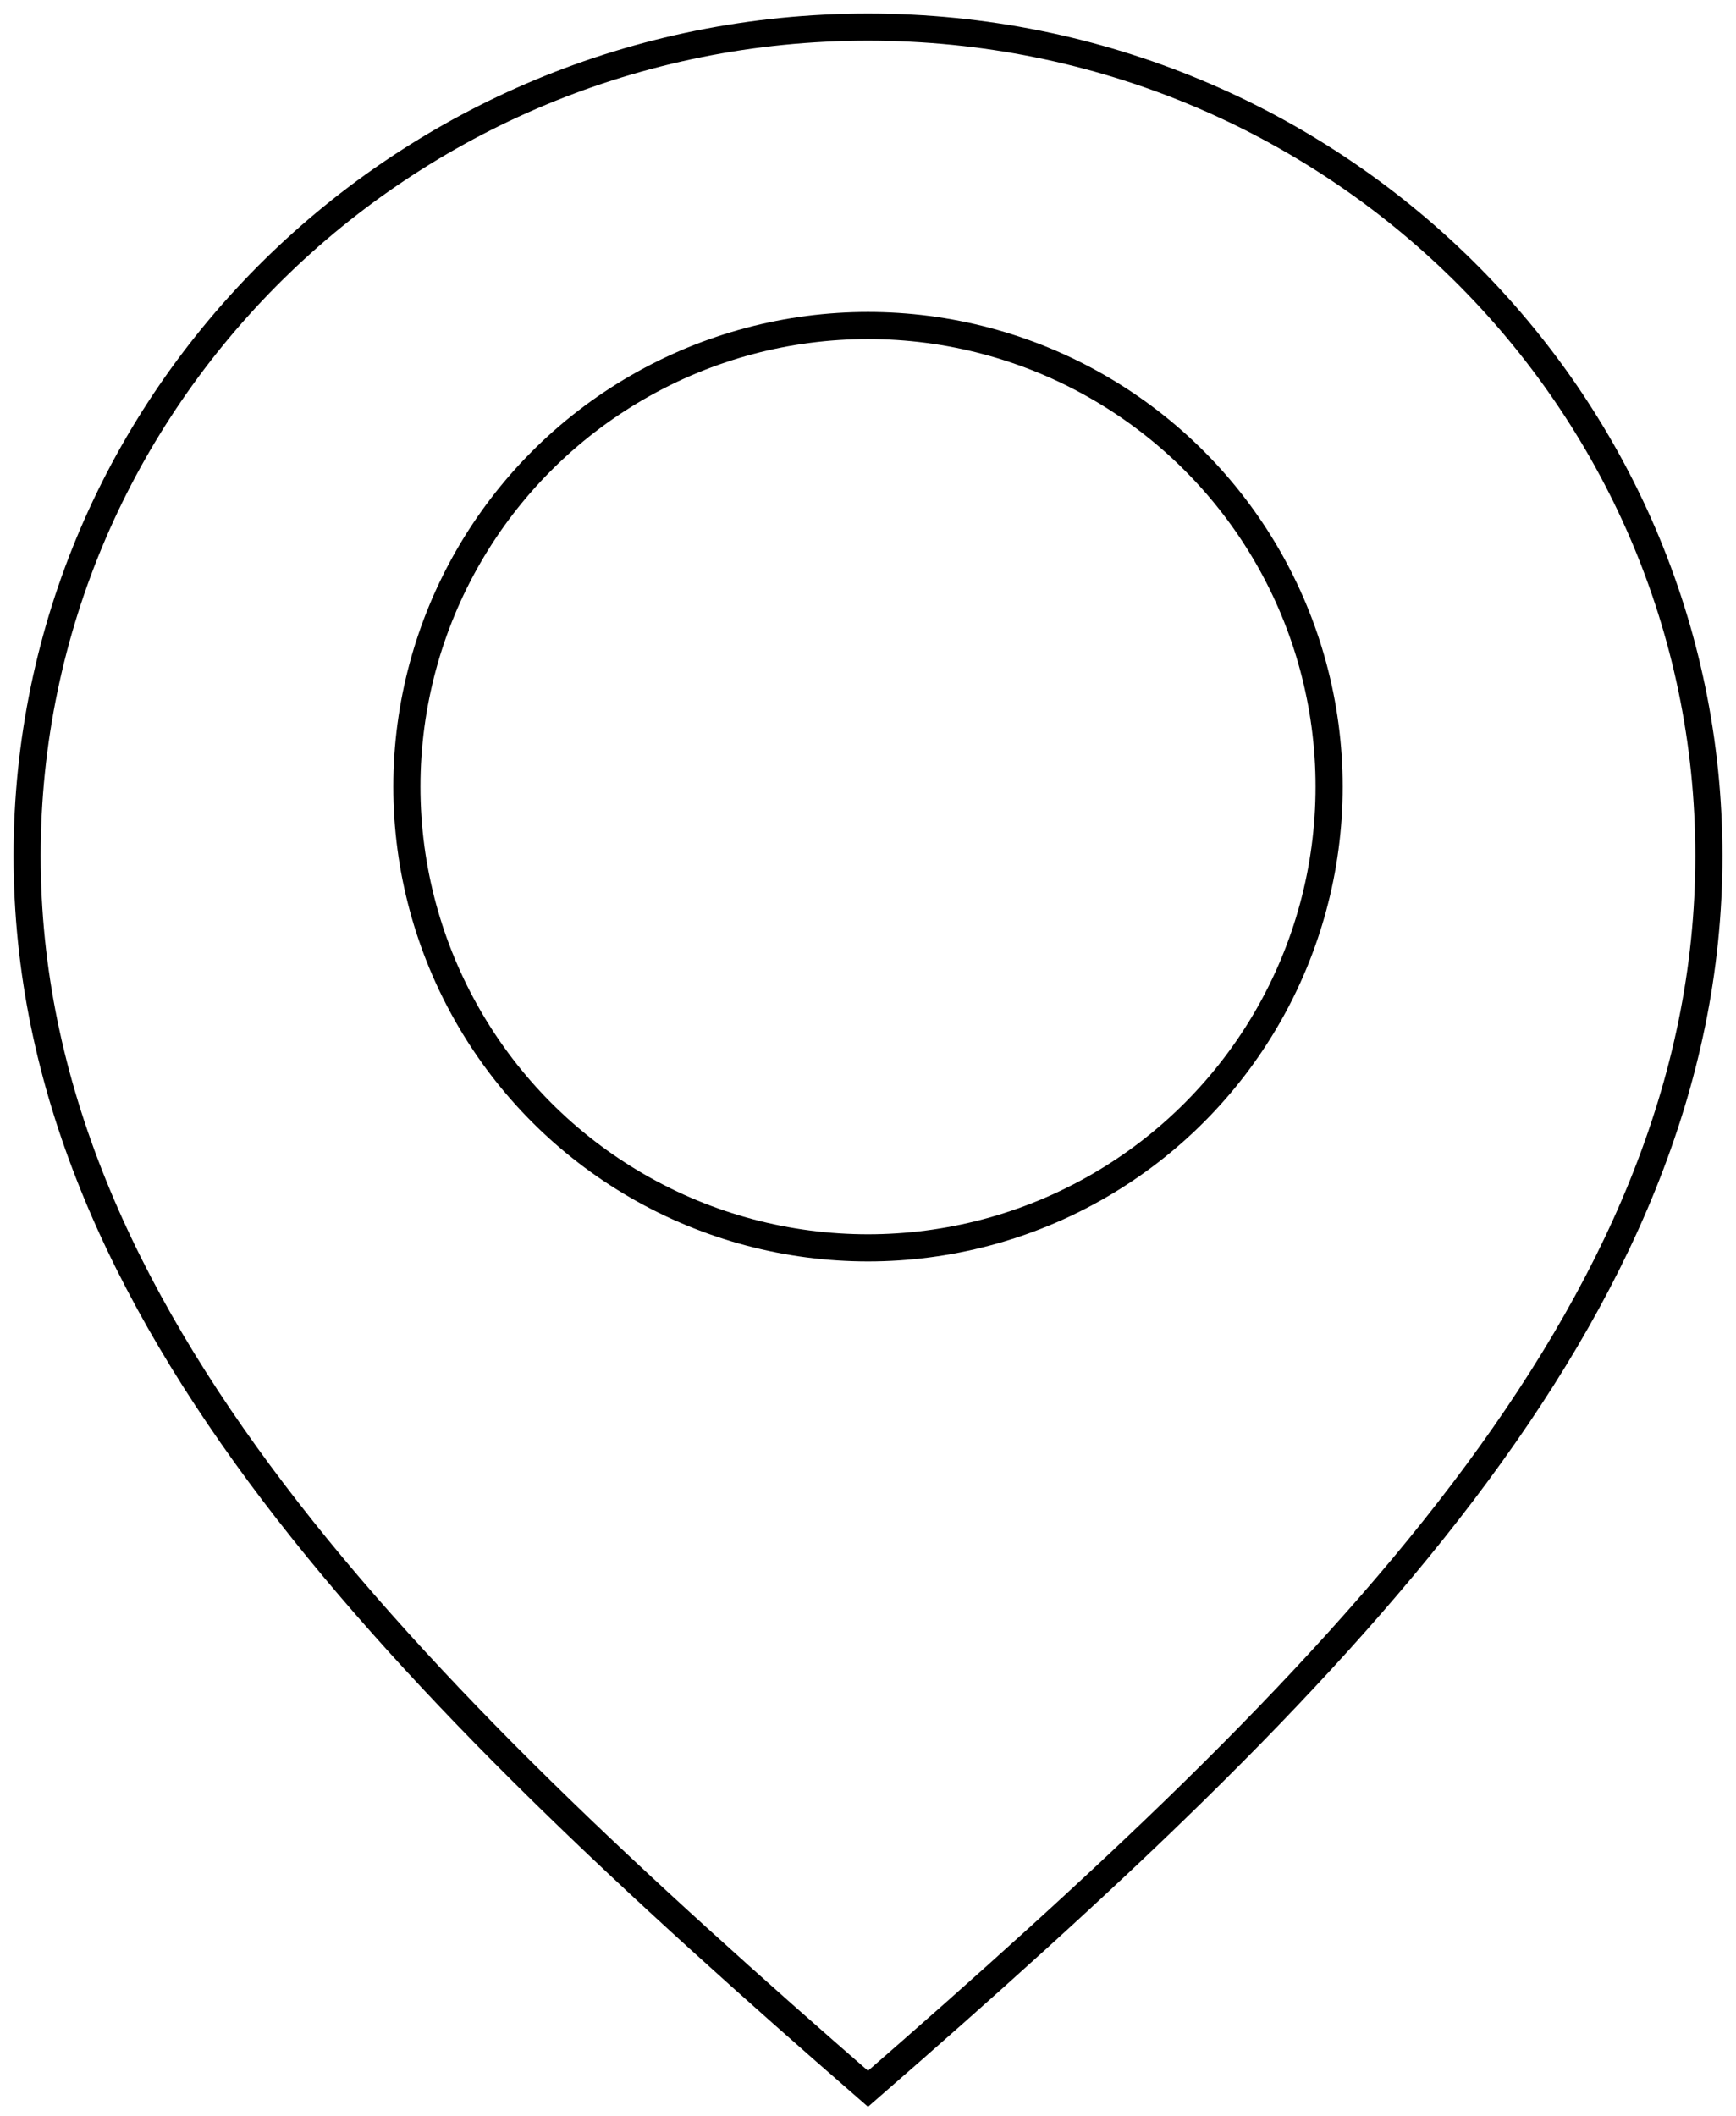 <?xml version="1.0" encoding="UTF-8"?> <svg xmlns="http://www.w3.org/2000/svg" width="64" height="78" viewBox="0 0 64 78" fill="none"> <path d="M63 31.549C63 48.421 49.121 62.098 32 77C14.879 62.098 1 48.421 1 31.549C1 14.677 14.879 1 32 1C49.121 1 63 14.677 63 31.549Z" stroke="black"></path> <circle cx="32" cy="29" r="17" stroke="black"></circle> </svg> 